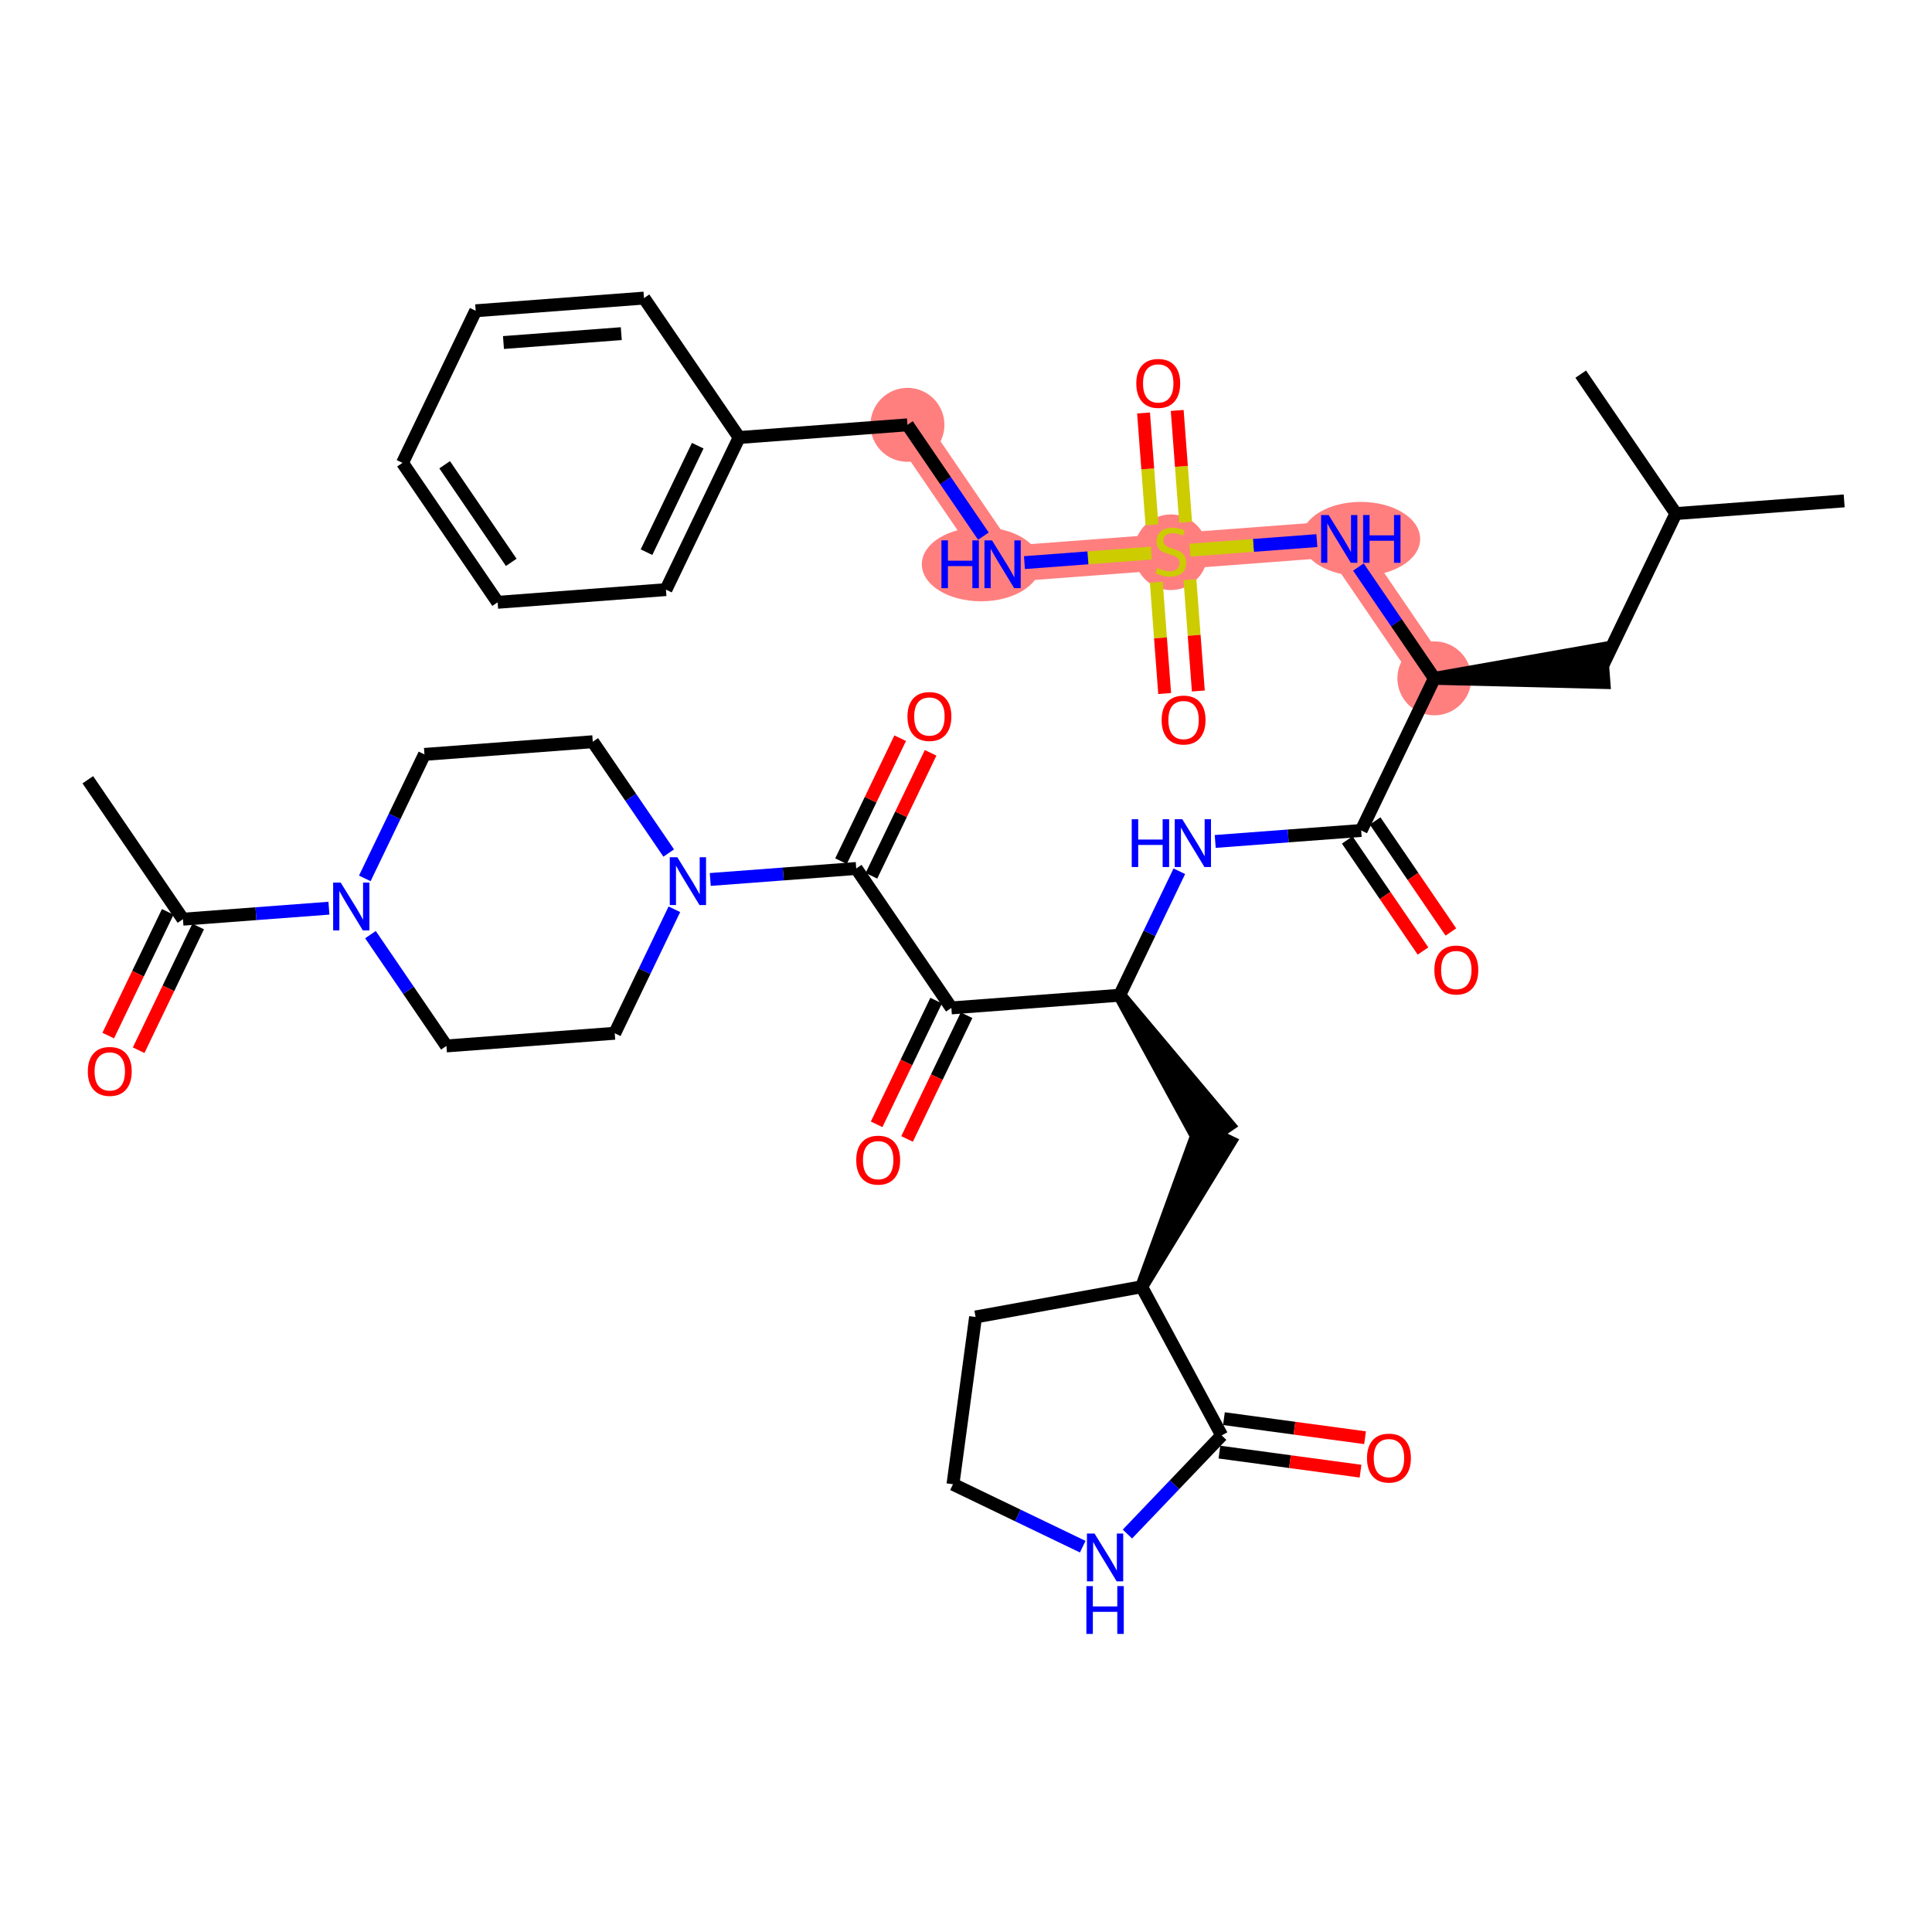 <?xml version='1.0' encoding='iso-8859-1'?>
<svg version='1.1' baseProfile='full'
              xmlns='http://www.w3.org/2000/svg'
                      xmlns:rdkit='http://www.rdkit.org/xml'
                      xmlns:xlink='http://www.w3.org/1999/xlink'
                  xml:space='preserve'
width='300px' height='300px' viewBox='0 0 300 300'>
<!-- END OF HEADER -->
<rect style='opacity:1.0;fill:#FFFFFF;stroke:none' width='300' height='300' x='0' y='0'> </rect>
<rect style='opacity:1.0;fill:#FFFFFF;stroke:none' width='300' height='300' x='0' y='0'> </rect>
<path d='M 222.727,105.334 L 207.955,83.683' style='fill:none;fill-rule:evenodd;stroke:#FF7F7F;stroke-width:5.6px;stroke-linecap:butt;stroke-linejoin:miter;stroke-opacity:1' />
<path d='M 207.955,83.683 L 181.818,85.651' style='fill:none;fill-rule:evenodd;stroke:#FF7F7F;stroke-width:5.6px;stroke-linecap:butt;stroke-linejoin:miter;stroke-opacity:1' />
<path d='M 181.818,85.651 L 155.682,87.62' style='fill:none;fill-rule:evenodd;stroke:#FF7F7F;stroke-width:5.6px;stroke-linecap:butt;stroke-linejoin:miter;stroke-opacity:1' />
<path d='M 155.682,87.62 L 140.909,65.969' style='fill:none;fill-rule:evenodd;stroke:#FF7F7F;stroke-width:5.6px;stroke-linecap:butt;stroke-linejoin:miter;stroke-opacity:1' />
<ellipse cx='222.727' cy='105.334' rx='5.242' ry='5.242'  style='fill:#FF7F7F;fill-rule:evenodd;stroke:#FF7F7F;stroke-width:1.0px;stroke-linecap:butt;stroke-linejoin:miter;stroke-opacity:1' />
<ellipse cx='211.304' cy='83.683' rx='8.718' ry='5.249'  style='fill:#FF7F7F;fill-rule:evenodd;stroke:#FF7F7F;stroke-width:1.0px;stroke-linecap:butt;stroke-linejoin:miter;stroke-opacity:1' />
<ellipse cx='181.818' cy='85.751' rx='5.242' ry='5.375'  style='fill:#FF7F7F;fill-rule:evenodd;stroke:#FF7F7F;stroke-width:1.0px;stroke-linecap:butt;stroke-linejoin:miter;stroke-opacity:1' />
<ellipse cx='152.343' cy='87.62' rx='8.703' ry='5.249'  style='fill:#FF7F7F;fill-rule:evenodd;stroke:#FF7F7F;stroke-width:1.0px;stroke-linecap:butt;stroke-linejoin:miter;stroke-opacity:1' />
<ellipse cx='140.909' cy='65.969' rx='5.242' ry='5.242'  style='fill:#FF7F7F;fill-rule:evenodd;stroke:#FF7F7F;stroke-width:1.0px;stroke-linecap:butt;stroke-linejoin:miter;stroke-opacity:1' />
<path class='bond-0 atom-0 atom-1' d='M 13.636,121.08 L 28.409,142.731' style='fill:none;fill-rule:evenodd;stroke:#000000;stroke-width:2.0px;stroke-linecap:butt;stroke-linejoin:miter;stroke-opacity:1' />
<path class='bond-1 atom-1 atom-2' d='M 26.047,141.594 L 21.426,151.199' style='fill:none;fill-rule:evenodd;stroke:#000000;stroke-width:2.0px;stroke-linecap:butt;stroke-linejoin:miter;stroke-opacity:1' />
<path class='bond-1 atom-1 atom-2' d='M 21.426,151.199 L 16.805,160.805' style='fill:none;fill-rule:evenodd;stroke:#FF0000;stroke-width:2.0px;stroke-linecap:butt;stroke-linejoin:miter;stroke-opacity:1' />
<path class='bond-1 atom-1 atom-2' d='M 30.771,143.867 L 26.15,153.472' style='fill:none;fill-rule:evenodd;stroke:#000000;stroke-width:2.0px;stroke-linecap:butt;stroke-linejoin:miter;stroke-opacity:1' />
<path class='bond-1 atom-1 atom-2' d='M 26.15,153.472 L 21.529,163.077' style='fill:none;fill-rule:evenodd;stroke:#FF0000;stroke-width:2.0px;stroke-linecap:butt;stroke-linejoin:miter;stroke-opacity:1' />
<path class='bond-2 atom-1 atom-3' d='M 28.409,142.731 L 39.742,141.877' style='fill:none;fill-rule:evenodd;stroke:#000000;stroke-width:2.0px;stroke-linecap:butt;stroke-linejoin:miter;stroke-opacity:1' />
<path class='bond-2 atom-1 atom-3' d='M 39.742,141.877 L 51.075,141.024' style='fill:none;fill-rule:evenodd;stroke:#0000FF;stroke-width:2.0px;stroke-linecap:butt;stroke-linejoin:miter;stroke-opacity:1' />
<path class='bond-3 atom-3 atom-4' d='M 56.646,136.396 L 61.278,126.77' style='fill:none;fill-rule:evenodd;stroke:#0000FF;stroke-width:2.0px;stroke-linecap:butt;stroke-linejoin:miter;stroke-opacity:1' />
<path class='bond-3 atom-3 atom-4' d='M 61.278,126.77 L 65.909,117.143' style='fill:none;fill-rule:evenodd;stroke:#000000;stroke-width:2.0px;stroke-linecap:butt;stroke-linejoin:miter;stroke-opacity:1' />
<path class='bond-40 atom-40 atom-3' d='M 69.318,162.413 L 63.422,153.771' style='fill:none;fill-rule:evenodd;stroke:#000000;stroke-width:2.0px;stroke-linecap:butt;stroke-linejoin:miter;stroke-opacity:1' />
<path class='bond-40 atom-40 atom-3' d='M 63.422,153.771 L 57.525,145.129' style='fill:none;fill-rule:evenodd;stroke:#0000FF;stroke-width:2.0px;stroke-linecap:butt;stroke-linejoin:miter;stroke-opacity:1' />
<path class='bond-4 atom-4 atom-5' d='M 65.909,117.143 L 92.046,115.175' style='fill:none;fill-rule:evenodd;stroke:#000000;stroke-width:2.0px;stroke-linecap:butt;stroke-linejoin:miter;stroke-opacity:1' />
<path class='bond-5 atom-5 atom-6' d='M 92.046,115.175 L 97.942,123.817' style='fill:none;fill-rule:evenodd;stroke:#000000;stroke-width:2.0px;stroke-linecap:butt;stroke-linejoin:miter;stroke-opacity:1' />
<path class='bond-5 atom-5 atom-6' d='M 97.942,123.817 L 103.839,132.459' style='fill:none;fill-rule:evenodd;stroke:#0000FF;stroke-width:2.0px;stroke-linecap:butt;stroke-linejoin:miter;stroke-opacity:1' />
<path class='bond-6 atom-6 atom-7' d='M 110.288,136.564 L 121.622,135.711' style='fill:none;fill-rule:evenodd;stroke:#0000FF;stroke-width:2.0px;stroke-linecap:butt;stroke-linejoin:miter;stroke-opacity:1' />
<path class='bond-6 atom-6 atom-7' d='M 121.622,135.711 L 132.955,134.857' style='fill:none;fill-rule:evenodd;stroke:#000000;stroke-width:2.0px;stroke-linecap:butt;stroke-linejoin:miter;stroke-opacity:1' />
<path class='bond-38 atom-6 atom-39' d='M 104.717,141.192 L 100.086,150.819' style='fill:none;fill-rule:evenodd;stroke:#0000FF;stroke-width:2.0px;stroke-linecap:butt;stroke-linejoin:miter;stroke-opacity:1' />
<path class='bond-38 atom-6 atom-39' d='M 100.086,150.819 L 95.455,160.445' style='fill:none;fill-rule:evenodd;stroke:#000000;stroke-width:2.0px;stroke-linecap:butt;stroke-linejoin:miter;stroke-opacity:1' />
<path class='bond-7 atom-7 atom-8' d='M 135.316,135.994 L 139.91,126.446' style='fill:none;fill-rule:evenodd;stroke:#000000;stroke-width:2.0px;stroke-linecap:butt;stroke-linejoin:miter;stroke-opacity:1' />
<path class='bond-7 atom-7 atom-8' d='M 139.91,126.446 L 144.504,116.899' style='fill:none;fill-rule:evenodd;stroke:#FF0000;stroke-width:2.0px;stroke-linecap:butt;stroke-linejoin:miter;stroke-opacity:1' />
<path class='bond-7 atom-7 atom-8' d='M 130.593,133.721 L 135.186,124.174' style='fill:none;fill-rule:evenodd;stroke:#000000;stroke-width:2.0px;stroke-linecap:butt;stroke-linejoin:miter;stroke-opacity:1' />
<path class='bond-7 atom-7 atom-8' d='M 135.186,124.174 L 139.78,114.626' style='fill:none;fill-rule:evenodd;stroke:#FF0000;stroke-width:2.0px;stroke-linecap:butt;stroke-linejoin:miter;stroke-opacity:1' />
<path class='bond-8 atom-7 atom-9' d='M 132.955,134.857 L 147.727,156.508' style='fill:none;fill-rule:evenodd;stroke:#000000;stroke-width:2.0px;stroke-linecap:butt;stroke-linejoin:miter;stroke-opacity:1' />
<path class='bond-9 atom-9 atom-10' d='M 145.365,155.372 L 140.744,164.977' style='fill:none;fill-rule:evenodd;stroke:#000000;stroke-width:2.0px;stroke-linecap:butt;stroke-linejoin:miter;stroke-opacity:1' />
<path class='bond-9 atom-9 atom-10' d='M 140.744,164.977 L 136.123,174.582' style='fill:none;fill-rule:evenodd;stroke:#FF0000;stroke-width:2.0px;stroke-linecap:butt;stroke-linejoin:miter;stroke-opacity:1' />
<path class='bond-9 atom-9 atom-10' d='M 150.089,157.644 L 145.468,167.25' style='fill:none;fill-rule:evenodd;stroke:#000000;stroke-width:2.0px;stroke-linecap:butt;stroke-linejoin:miter;stroke-opacity:1' />
<path class='bond-9 atom-9 atom-10' d='M 145.468,167.25 L 140.847,176.855' style='fill:none;fill-rule:evenodd;stroke:#FF0000;stroke-width:2.0px;stroke-linecap:butt;stroke-linejoin:miter;stroke-opacity:1' />
<path class='bond-10 atom-9 atom-11' d='M 147.727,156.508 L 173.864,154.54' style='fill:none;fill-rule:evenodd;stroke:#000000;stroke-width:2.0px;stroke-linecap:butt;stroke-linejoin:miter;stroke-opacity:1' />
<path class='bond-11 atom-11 atom-12' d='M 173.864,154.54 L 186.471,177.668 L 190.802,174.713 Z' style='fill:#000000;fill-rule:evenodd;fill-opacity:1;stroke:#000000;stroke-width:2.0px;stroke-linecap:butt;stroke-linejoin:miter;stroke-opacity:1;' />
<path class='bond-18 atom-11 atom-19' d='M 173.864,154.54 L 178.495,144.914' style='fill:none;fill-rule:evenodd;stroke:#000000;stroke-width:2.0px;stroke-linecap:butt;stroke-linejoin:miter;stroke-opacity:1' />
<path class='bond-18 atom-11 atom-19' d='M 178.495,144.914 L 183.126,135.288' style='fill:none;fill-rule:evenodd;stroke:#0000FF;stroke-width:2.0px;stroke-linecap:butt;stroke-linejoin:miter;stroke-opacity:1' />
<path class='bond-12 atom-13 atom-12' d='M 177.273,199.809 L 190.998,177.327 L 186.275,175.054 Z' style='fill:#000000;fill-rule:evenodd;fill-opacity:1;stroke:#000000;stroke-width:2.0px;stroke-linecap:butt;stroke-linejoin:miter;stroke-opacity:1;' />
<path class='bond-13 atom-13 atom-14' d='M 177.273,199.809 L 151.485,204.499' style='fill:none;fill-rule:evenodd;stroke:#000000;stroke-width:2.0px;stroke-linecap:butt;stroke-linejoin:miter;stroke-opacity:1' />
<path class='bond-41 atom-17 atom-13' d='M 189.702,222.885 L 177.273,199.809' style='fill:none;fill-rule:evenodd;stroke:#000000;stroke-width:2.0px;stroke-linecap:butt;stroke-linejoin:miter;stroke-opacity:1' />
<path class='bond-14 atom-14 atom-15' d='M 151.485,204.499 L 147.977,230.473' style='fill:none;fill-rule:evenodd;stroke:#000000;stroke-width:2.0px;stroke-linecap:butt;stroke-linejoin:miter;stroke-opacity:1' />
<path class='bond-15 atom-15 atom-16' d='M 147.977,230.473 L 158.051,235.32' style='fill:none;fill-rule:evenodd;stroke:#000000;stroke-width:2.0px;stroke-linecap:butt;stroke-linejoin:miter;stroke-opacity:1' />
<path class='bond-15 atom-15 atom-16' d='M 158.051,235.32 L 168.125,240.167' style='fill:none;fill-rule:evenodd;stroke:#0000FF;stroke-width:2.0px;stroke-linecap:butt;stroke-linejoin:miter;stroke-opacity:1' />
<path class='bond-16 atom-16 atom-17' d='M 175.066,238.205 L 182.384,230.545' style='fill:none;fill-rule:evenodd;stroke:#0000FF;stroke-width:2.0px;stroke-linecap:butt;stroke-linejoin:miter;stroke-opacity:1' />
<path class='bond-16 atom-16 atom-17' d='M 182.384,230.545 L 189.702,222.885' style='fill:none;fill-rule:evenodd;stroke:#000000;stroke-width:2.0px;stroke-linecap:butt;stroke-linejoin:miter;stroke-opacity:1' />
<path class='bond-17 atom-17 atom-18' d='M 189.351,225.483 L 200.307,226.963' style='fill:none;fill-rule:evenodd;stroke:#000000;stroke-width:2.0px;stroke-linecap:butt;stroke-linejoin:miter;stroke-opacity:1' />
<path class='bond-17 atom-17 atom-18' d='M 200.307,226.963 L 211.263,228.443' style='fill:none;fill-rule:evenodd;stroke:#FF0000;stroke-width:2.0px;stroke-linecap:butt;stroke-linejoin:miter;stroke-opacity:1' />
<path class='bond-17 atom-17 atom-18' d='M 190.052,220.288 L 201.008,221.768' style='fill:none;fill-rule:evenodd;stroke:#000000;stroke-width:2.0px;stroke-linecap:butt;stroke-linejoin:miter;stroke-opacity:1' />
<path class='bond-17 atom-17 atom-18' d='M 201.008,221.768 L 211.964,223.248' style='fill:none;fill-rule:evenodd;stroke:#FF0000;stroke-width:2.0px;stroke-linecap:butt;stroke-linejoin:miter;stroke-opacity:1' />
<path class='bond-19 atom-19 atom-20' d='M 188.698,130.66 L 200.031,129.806' style='fill:none;fill-rule:evenodd;stroke:#0000FF;stroke-width:2.0px;stroke-linecap:butt;stroke-linejoin:miter;stroke-opacity:1' />
<path class='bond-19 atom-19 atom-20' d='M 200.031,129.806 L 211.364,128.953' style='fill:none;fill-rule:evenodd;stroke:#000000;stroke-width:2.0px;stroke-linecap:butt;stroke-linejoin:miter;stroke-opacity:1' />
<path class='bond-20 atom-20 atom-21' d='M 209.199,130.43 L 215.081,139.051' style='fill:none;fill-rule:evenodd;stroke:#000000;stroke-width:2.0px;stroke-linecap:butt;stroke-linejoin:miter;stroke-opacity:1' />
<path class='bond-20 atom-20 atom-21' d='M 215.081,139.051 L 220.963,147.672' style='fill:none;fill-rule:evenodd;stroke:#FF0000;stroke-width:2.0px;stroke-linecap:butt;stroke-linejoin:miter;stroke-opacity:1' />
<path class='bond-20 atom-20 atom-21' d='M 213.529,127.475 L 219.411,136.096' style='fill:none;fill-rule:evenodd;stroke:#000000;stroke-width:2.0px;stroke-linecap:butt;stroke-linejoin:miter;stroke-opacity:1' />
<path class='bond-20 atom-20 atom-21' d='M 219.411,136.096 L 225.293,144.717' style='fill:none;fill-rule:evenodd;stroke:#FF0000;stroke-width:2.0px;stroke-linecap:butt;stroke-linejoin:miter;stroke-opacity:1' />
<path class='bond-21 atom-20 atom-22' d='M 211.364,128.953 L 222.727,105.334' style='fill:none;fill-rule:evenodd;stroke:#000000;stroke-width:2.0px;stroke-linecap:butt;stroke-linejoin:miter;stroke-opacity:1' />
<path class='bond-22 atom-22 atom-23' d='M 222.727,105.334 L 249.06,105.979 L 248.667,100.752 Z' style='fill:#000000;fill-rule:evenodd;fill-opacity:1;stroke:#000000;stroke-width:2.0px;stroke-linecap:butt;stroke-linejoin:miter;stroke-opacity:1;' />
<path class='bond-26 atom-22 atom-27' d='M 222.727,105.334 L 216.831,96.692' style='fill:none;fill-rule:evenodd;stroke:#000000;stroke-width:2.0px;stroke-linecap:butt;stroke-linejoin:miter;stroke-opacity:1' />
<path class='bond-26 atom-22 atom-27' d='M 216.831,96.692 L 210.934,88.05' style='fill:none;fill-rule:evenodd;stroke:#0000FF;stroke-width:2.0px;stroke-linecap:butt;stroke-linejoin:miter;stroke-opacity:1' />
<path class='bond-23 atom-23 atom-24' d='M 248.864,103.365 L 260.227,79.746' style='fill:none;fill-rule:evenodd;stroke:#000000;stroke-width:2.0px;stroke-linecap:butt;stroke-linejoin:miter;stroke-opacity:1' />
<path class='bond-24 atom-24 atom-25' d='M 260.227,79.746 L 286.364,77.778' style='fill:none;fill-rule:evenodd;stroke:#000000;stroke-width:2.0px;stroke-linecap:butt;stroke-linejoin:miter;stroke-opacity:1' />
<path class='bond-25 atom-24 atom-26' d='M 260.227,79.746 L 245.455,58.096' style='fill:none;fill-rule:evenodd;stroke:#000000;stroke-width:2.0px;stroke-linecap:butt;stroke-linejoin:miter;stroke-opacity:1' />
<path class='bond-27 atom-27 atom-28' d='M 204.484,83.944 L 194.625,84.687' style='fill:none;fill-rule:evenodd;stroke:#0000FF;stroke-width:2.0px;stroke-linecap:butt;stroke-linejoin:miter;stroke-opacity:1' />
<path class='bond-27 atom-27 atom-28' d='M 194.625,84.687 L 184.766,85.429' style='fill:none;fill-rule:evenodd;stroke:#CCCC00;stroke-width:2.0px;stroke-linecap:butt;stroke-linejoin:miter;stroke-opacity:1' />
<path class='bond-28 atom-28 atom-29' d='M 179.548,90.404 L 180.198,99.047' style='fill:none;fill-rule:evenodd;stroke:#CCCC00;stroke-width:2.0px;stroke-linecap:butt;stroke-linejoin:miter;stroke-opacity:1' />
<path class='bond-28 atom-28 atom-29' d='M 180.198,99.047 L 180.849,107.69' style='fill:none;fill-rule:evenodd;stroke:#FF0000;stroke-width:2.0px;stroke-linecap:butt;stroke-linejoin:miter;stroke-opacity:1' />
<path class='bond-28 atom-28 atom-29' d='M 184.775,90.01 L 185.426,98.653' style='fill:none;fill-rule:evenodd;stroke:#CCCC00;stroke-width:2.0px;stroke-linecap:butt;stroke-linejoin:miter;stroke-opacity:1' />
<path class='bond-28 atom-28 atom-29' d='M 185.426,98.653 L 186.077,107.297' style='fill:none;fill-rule:evenodd;stroke:#FF0000;stroke-width:2.0px;stroke-linecap:butt;stroke-linejoin:miter;stroke-opacity:1' />
<path class='bond-29 atom-28 atom-30' d='M 184.104,81.098 L 183.45,72.416' style='fill:none;fill-rule:evenodd;stroke:#CCCC00;stroke-width:2.0px;stroke-linecap:butt;stroke-linejoin:miter;stroke-opacity:1' />
<path class='bond-29 atom-28 atom-30' d='M 183.45,72.416 L 182.796,63.733' style='fill:none;fill-rule:evenodd;stroke:#FF0000;stroke-width:2.0px;stroke-linecap:butt;stroke-linejoin:miter;stroke-opacity:1' />
<path class='bond-29 atom-28 atom-30' d='M 178.876,81.492 L 178.223,72.809' style='fill:none;fill-rule:evenodd;stroke:#CCCC00;stroke-width:2.0px;stroke-linecap:butt;stroke-linejoin:miter;stroke-opacity:1' />
<path class='bond-29 atom-28 atom-30' d='M 178.223,72.809 L 177.569,64.126' style='fill:none;fill-rule:evenodd;stroke:#FF0000;stroke-width:2.0px;stroke-linecap:butt;stroke-linejoin:miter;stroke-opacity:1' />
<path class='bond-30 atom-28 atom-31' d='M 178.783,85.88 L 168.929,86.622' style='fill:none;fill-rule:evenodd;stroke:#CCCC00;stroke-width:2.0px;stroke-linecap:butt;stroke-linejoin:miter;stroke-opacity:1' />
<path class='bond-30 atom-28 atom-31' d='M 168.929,86.622 L 159.076,87.364' style='fill:none;fill-rule:evenodd;stroke:#0000FF;stroke-width:2.0px;stroke-linecap:butt;stroke-linejoin:miter;stroke-opacity:1' />
<path class='bond-31 atom-31 atom-32' d='M 152.702,83.253 L 146.806,74.611' style='fill:none;fill-rule:evenodd;stroke:#0000FF;stroke-width:2.0px;stroke-linecap:butt;stroke-linejoin:miter;stroke-opacity:1' />
<path class='bond-31 atom-31 atom-32' d='M 146.806,74.611 L 140.909,65.969' style='fill:none;fill-rule:evenodd;stroke:#000000;stroke-width:2.0px;stroke-linecap:butt;stroke-linejoin:miter;stroke-opacity:1' />
<path class='bond-32 atom-32 atom-33' d='M 140.909,65.969 L 114.773,67.937' style='fill:none;fill-rule:evenodd;stroke:#000000;stroke-width:2.0px;stroke-linecap:butt;stroke-linejoin:miter;stroke-opacity:1' />
<path class='bond-33 atom-33 atom-34' d='M 114.773,67.937 L 103.409,91.556' style='fill:none;fill-rule:evenodd;stroke:#000000;stroke-width:2.0px;stroke-linecap:butt;stroke-linejoin:miter;stroke-opacity:1' />
<path class='bond-33 atom-33 atom-34' d='M 108.344,69.207 L 100.39,85.741' style='fill:none;fill-rule:evenodd;stroke:#000000;stroke-width:2.0px;stroke-linecap:butt;stroke-linejoin:miter;stroke-opacity:1' />
<path class='bond-42 atom-38 atom-33' d='M 100,46.287 L 114.773,67.937' style='fill:none;fill-rule:evenodd;stroke:#000000;stroke-width:2.0px;stroke-linecap:butt;stroke-linejoin:miter;stroke-opacity:1' />
<path class='bond-34 atom-34 atom-35' d='M 103.409,91.556 L 77.273,93.525' style='fill:none;fill-rule:evenodd;stroke:#000000;stroke-width:2.0px;stroke-linecap:butt;stroke-linejoin:miter;stroke-opacity:1' />
<path class='bond-35 atom-35 atom-36' d='M 77.273,93.525 L 62.5,71.874' style='fill:none;fill-rule:evenodd;stroke:#000000;stroke-width:2.0px;stroke-linecap:butt;stroke-linejoin:miter;stroke-opacity:1' />
<path class='bond-35 atom-35 atom-36' d='M 79.387,87.322 L 69.046,72.167' style='fill:none;fill-rule:evenodd;stroke:#000000;stroke-width:2.0px;stroke-linecap:butt;stroke-linejoin:miter;stroke-opacity:1' />
<path class='bond-36 atom-36 atom-37' d='M 62.5,71.874 L 73.864,48.255' style='fill:none;fill-rule:evenodd;stroke:#000000;stroke-width:2.0px;stroke-linecap:butt;stroke-linejoin:miter;stroke-opacity:1' />
<path class='bond-37 atom-37 atom-38' d='M 73.864,48.255 L 100,46.287' style='fill:none;fill-rule:evenodd;stroke:#000000;stroke-width:2.0px;stroke-linecap:butt;stroke-linejoin:miter;stroke-opacity:1' />
<path class='bond-37 atom-37 atom-38' d='M 78.178,53.187 L 96.473,51.809' style='fill:none;fill-rule:evenodd;stroke:#000000;stroke-width:2.0px;stroke-linecap:butt;stroke-linejoin:miter;stroke-opacity:1' />
<path class='bond-39 atom-39 atom-40' d='M 95.455,160.445 L 69.318,162.413' style='fill:none;fill-rule:evenodd;stroke:#000000;stroke-width:2.0px;stroke-linecap:butt;stroke-linejoin:miter;stroke-opacity:1' />
<path  class='atom-2' d='M 13.638 166.37
Q 13.638 164.588, 14.519 163.592
Q 15.399 162.596, 17.046 162.596
Q 18.692 162.596, 19.572 163.592
Q 20.453 164.588, 20.453 166.37
Q 20.453 168.174, 19.562 169.201
Q 18.671 170.218, 17.046 170.218
Q 15.41 170.218, 14.519 169.201
Q 13.638 168.184, 13.638 166.37
M 17.046 169.379
Q 18.178 169.379, 18.786 168.625
Q 19.404 167.859, 19.404 166.37
Q 19.404 164.913, 18.786 164.179
Q 18.178 163.435, 17.046 163.435
Q 15.913 163.435, 15.295 164.169
Q 14.687 164.903, 14.687 166.37
Q 14.687 167.87, 15.295 168.625
Q 15.913 169.379, 17.046 169.379
' fill='#FF0000'/>
<path  class='atom-3' d='M 52.905 137.051
L 55.337 140.982
Q 55.578 141.37, 55.966 142.073
Q 56.354 142.775, 56.375 142.817
L 56.375 137.051
L 57.361 137.051
L 57.361 144.474
L 56.343 144.474
L 53.733 140.175
Q 53.429 139.672, 53.104 139.095
Q 52.789 138.519, 52.695 138.34
L 52.695 144.474
L 51.73 144.474
L 51.73 137.051
L 52.905 137.051
' fill='#0000FF'/>
<path  class='atom-6' d='M 105.177 133.114
L 107.61 137.046
Q 107.851 137.434, 108.239 138.136
Q 108.627 138.839, 108.648 138.881
L 108.648 133.114
L 109.633 133.114
L 109.633 140.537
L 108.616 140.537
L 106.006 136.239
Q 105.702 135.735, 105.377 135.159
Q 105.062 134.582, 104.968 134.404
L 104.968 140.537
L 104.003 140.537
L 104.003 133.114
L 105.177 133.114
' fill='#0000FF'/>
<path  class='atom-8' d='M 140.911 111.26
Q 140.911 109.477, 141.792 108.481
Q 142.672 107.485, 144.318 107.485
Q 145.964 107.485, 146.845 108.481
Q 147.726 109.477, 147.726 111.26
Q 147.726 113.063, 146.834 114.09
Q 145.943 115.107, 144.318 115.107
Q 142.683 115.107, 141.792 114.09
Q 140.911 113.073, 140.911 111.26
M 144.318 114.268
Q 145.45 114.268, 146.059 113.514
Q 146.677 112.748, 146.677 111.26
Q 146.677 109.802, 146.059 109.068
Q 145.45 108.324, 144.318 108.324
Q 143.186 108.324, 142.567 109.058
Q 141.959 109.792, 141.959 111.26
Q 141.959 112.759, 142.567 113.514
Q 143.186 114.268, 144.318 114.268
' fill='#FF0000'/>
<path  class='atom-10' d='M 132.956 180.148
Q 132.956 178.366, 133.837 177.37
Q 134.718 176.374, 136.364 176.374
Q 138.01 176.374, 138.89 177.37
Q 139.771 178.366, 139.771 180.148
Q 139.771 181.951, 138.88 182.979
Q 137.989 183.996, 136.364 183.996
Q 134.728 183.996, 133.837 182.979
Q 132.956 181.962, 132.956 180.148
M 136.364 183.157
Q 137.496 183.157, 138.104 182.402
Q 138.723 181.637, 138.723 180.148
Q 138.723 178.691, 138.104 177.957
Q 137.496 177.212, 136.364 177.212
Q 135.231 177.212, 134.613 177.946
Q 134.005 178.68, 134.005 180.148
Q 134.005 181.647, 134.613 182.402
Q 135.231 183.157, 136.364 183.157
' fill='#FF0000'/>
<path  class='atom-16' d='M 169.955 238.125
L 172.387 242.057
Q 172.628 242.445, 173.016 243.147
Q 173.404 243.85, 173.425 243.892
L 173.425 238.125
L 174.411 238.125
L 174.411 245.548
L 173.394 245.548
L 170.783 241.25
Q 170.479 240.747, 170.154 240.17
Q 169.839 239.593, 169.745 239.415
L 169.745 245.548
L 168.781 245.548
L 168.781 238.125
L 169.955 238.125
' fill='#0000FF'/>
<path  class='atom-16' d='M 168.691 246.291
L 169.698 246.291
L 169.698 249.446
L 173.493 249.446
L 173.493 246.291
L 174.5 246.291
L 174.5 253.713
L 173.493 253.713
L 173.493 250.285
L 169.698 250.285
L 169.698 253.713
L 168.691 253.713
L 168.691 246.291
' fill='#0000FF'/>
<path  class='atom-18' d='M 212.269 226.415
Q 212.269 224.633, 213.149 223.637
Q 214.03 222.641, 215.676 222.641
Q 217.322 222.641, 218.203 223.637
Q 219.083 224.633, 219.083 226.415
Q 219.083 228.219, 218.192 229.246
Q 217.301 230.263, 215.676 230.263
Q 214.041 230.263, 213.149 229.246
Q 212.269 228.229, 212.269 226.415
M 215.676 229.424
Q 216.808 229.424, 217.416 228.669
Q 218.035 227.904, 218.035 226.415
Q 218.035 224.958, 217.416 224.224
Q 216.808 223.48, 215.676 223.48
Q 214.544 223.48, 213.925 224.214
Q 213.317 224.947, 213.317 226.415
Q 213.317 227.914, 213.925 228.669
Q 214.544 229.424, 215.676 229.424
' fill='#FF0000'/>
<path  class='atom-19' d='M 175.734 127.21
L 176.74 127.21
L 176.74 130.365
L 180.536 130.365
L 180.536 127.21
L 181.542 127.21
L 181.542 134.632
L 180.536 134.632
L 180.536 131.204
L 176.74 131.204
L 176.74 134.632
L 175.734 134.632
L 175.734 127.21
' fill='#0000FF'/>
<path  class='atom-19' d='M 183.587 127.21
L 186.019 131.141
Q 186.26 131.529, 186.648 132.231
Q 187.036 132.934, 187.057 132.976
L 187.057 127.21
L 188.042 127.21
L 188.042 134.632
L 187.025 134.632
L 184.415 130.334
Q 184.111 129.831, 183.786 129.254
Q 183.471 128.677, 183.377 128.499
L 183.377 134.632
L 182.412 134.632
L 182.412 127.21
L 183.587 127.21
' fill='#0000FF'/>
<path  class='atom-21' d='M 222.729 150.624
Q 222.729 148.842, 223.61 147.846
Q 224.49 146.85, 226.136 146.85
Q 227.782 146.85, 228.663 147.846
Q 229.544 148.842, 229.544 150.624
Q 229.544 152.427, 228.653 153.455
Q 227.762 154.472, 226.136 154.472
Q 224.501 154.472, 223.61 153.455
Q 222.729 152.438, 222.729 150.624
M 226.136 153.633
Q 227.269 153.633, 227.877 152.878
Q 228.495 152.113, 228.495 150.624
Q 228.495 149.167, 227.877 148.433
Q 227.269 147.689, 226.136 147.689
Q 225.004 147.689, 224.386 148.423
Q 223.778 149.156, 223.778 150.624
Q 223.778 152.123, 224.386 152.878
Q 225.004 153.633, 226.136 153.633
' fill='#FF0000'/>
<path  class='atom-27' d='M 206.314 79.972
L 208.746 83.903
Q 208.987 84.291, 209.375 84.994
Q 209.763 85.696, 209.784 85.738
L 209.784 79.972
L 210.77 79.972
L 210.77 87.394
L 209.753 87.394
L 207.142 83.096
Q 206.838 82.593, 206.513 82.016
Q 206.198 81.439, 206.104 81.261
L 206.104 87.394
L 205.14 87.394
L 205.14 79.972
L 206.314 79.972
' fill='#0000FF'/>
<path  class='atom-27' d='M 211.661 79.972
L 212.667 79.972
L 212.667 83.127
L 216.462 83.127
L 216.462 79.972
L 217.469 79.972
L 217.469 87.394
L 216.462 87.394
L 216.462 83.966
L 212.667 83.966
L 212.667 87.394
L 211.661 87.394
L 211.661 79.972
' fill='#0000FF'/>
<path  class='atom-28' d='M 179.721 88.199
Q 179.805 88.231, 180.151 88.377
Q 180.497 88.524, 180.875 88.618
Q 181.263 88.702, 181.64 88.702
Q 182.342 88.702, 182.751 88.367
Q 183.16 88.021, 183.16 87.423
Q 183.16 87.014, 182.95 86.763
Q 182.751 86.511, 182.437 86.375
Q 182.122 86.239, 181.598 86.081
Q 180.937 85.882, 180.539 85.693
Q 180.151 85.505, 179.868 85.106
Q 179.596 84.708, 179.596 84.037
Q 179.596 83.104, 180.225 82.527
Q 180.864 81.951, 182.122 81.951
Q 182.982 81.951, 183.957 82.359
L 183.716 83.167
Q 182.825 82.8, 182.154 82.8
Q 181.43 82.8, 181.032 83.104
Q 180.633 83.397, 180.644 83.911
Q 180.644 84.309, 180.843 84.55
Q 181.053 84.792, 181.346 84.928
Q 181.65 85.064, 182.154 85.222
Q 182.825 85.431, 183.223 85.641
Q 183.621 85.851, 183.905 86.28
Q 184.198 86.7, 184.198 87.423
Q 184.198 88.451, 183.506 89.006
Q 182.825 89.552, 181.682 89.552
Q 181.021 89.552, 180.518 89.405
Q 180.025 89.268, 179.438 89.027
L 179.721 88.199
' fill='#CCCC00'/>
<path  class='atom-29' d='M 180.379 111.809
Q 180.379 110.026, 181.26 109.03
Q 182.14 108.034, 183.786 108.034
Q 185.432 108.034, 186.313 109.03
Q 187.194 110.026, 187.194 111.809
Q 187.194 113.612, 186.303 114.639
Q 185.411 115.656, 183.786 115.656
Q 182.151 115.656, 181.26 114.639
Q 180.379 113.622, 180.379 111.809
M 183.786 114.818
Q 184.919 114.818, 185.527 114.063
Q 186.145 113.297, 186.145 111.809
Q 186.145 110.351, 185.527 109.618
Q 184.919 108.873, 183.786 108.873
Q 182.654 108.873, 182.036 109.607
Q 181.428 110.341, 181.428 111.809
Q 181.428 113.308, 182.036 114.063
Q 182.654 114.818, 183.786 114.818
' fill='#FF0000'/>
<path  class='atom-30' d='M 176.443 59.536
Q 176.443 57.754, 177.323 56.758
Q 178.204 55.762, 179.85 55.762
Q 181.496 55.762, 182.377 56.758
Q 183.257 57.754, 183.257 59.536
Q 183.257 61.339, 182.366 62.367
Q 181.475 63.384, 179.85 63.384
Q 178.214 63.384, 177.323 62.367
Q 176.443 61.35, 176.443 59.536
M 179.85 62.545
Q 180.982 62.545, 181.59 61.79
Q 182.209 61.025, 182.209 59.536
Q 182.209 58.079, 181.59 57.345
Q 180.982 56.6, 179.85 56.6
Q 178.718 56.6, 178.099 57.334
Q 177.491 58.068, 177.491 59.536
Q 177.491 61.035, 178.099 61.79
Q 178.718 62.545, 179.85 62.545
' fill='#FF0000'/>
<path  class='atom-31' d='M 146.188 83.908
L 147.195 83.908
L 147.195 87.064
L 150.99 87.064
L 150.99 83.908
L 151.997 83.908
L 151.997 91.331
L 150.99 91.331
L 150.99 87.903
L 147.195 87.903
L 147.195 91.331
L 146.188 91.331
L 146.188 83.908
' fill='#0000FF'/>
<path  class='atom-31' d='M 154.041 83.908
L 156.473 87.84
Q 156.714 88.228, 157.102 88.93
Q 157.49 89.633, 157.511 89.675
L 157.511 83.908
L 158.497 83.908
L 158.497 91.331
L 157.48 91.331
L 154.869 87.032
Q 154.565 86.529, 154.24 85.953
Q 153.926 85.376, 153.831 85.198
L 153.831 91.331
L 152.867 91.331
L 152.867 83.908
L 154.041 83.908
' fill='#0000FF'/>
</svg>
